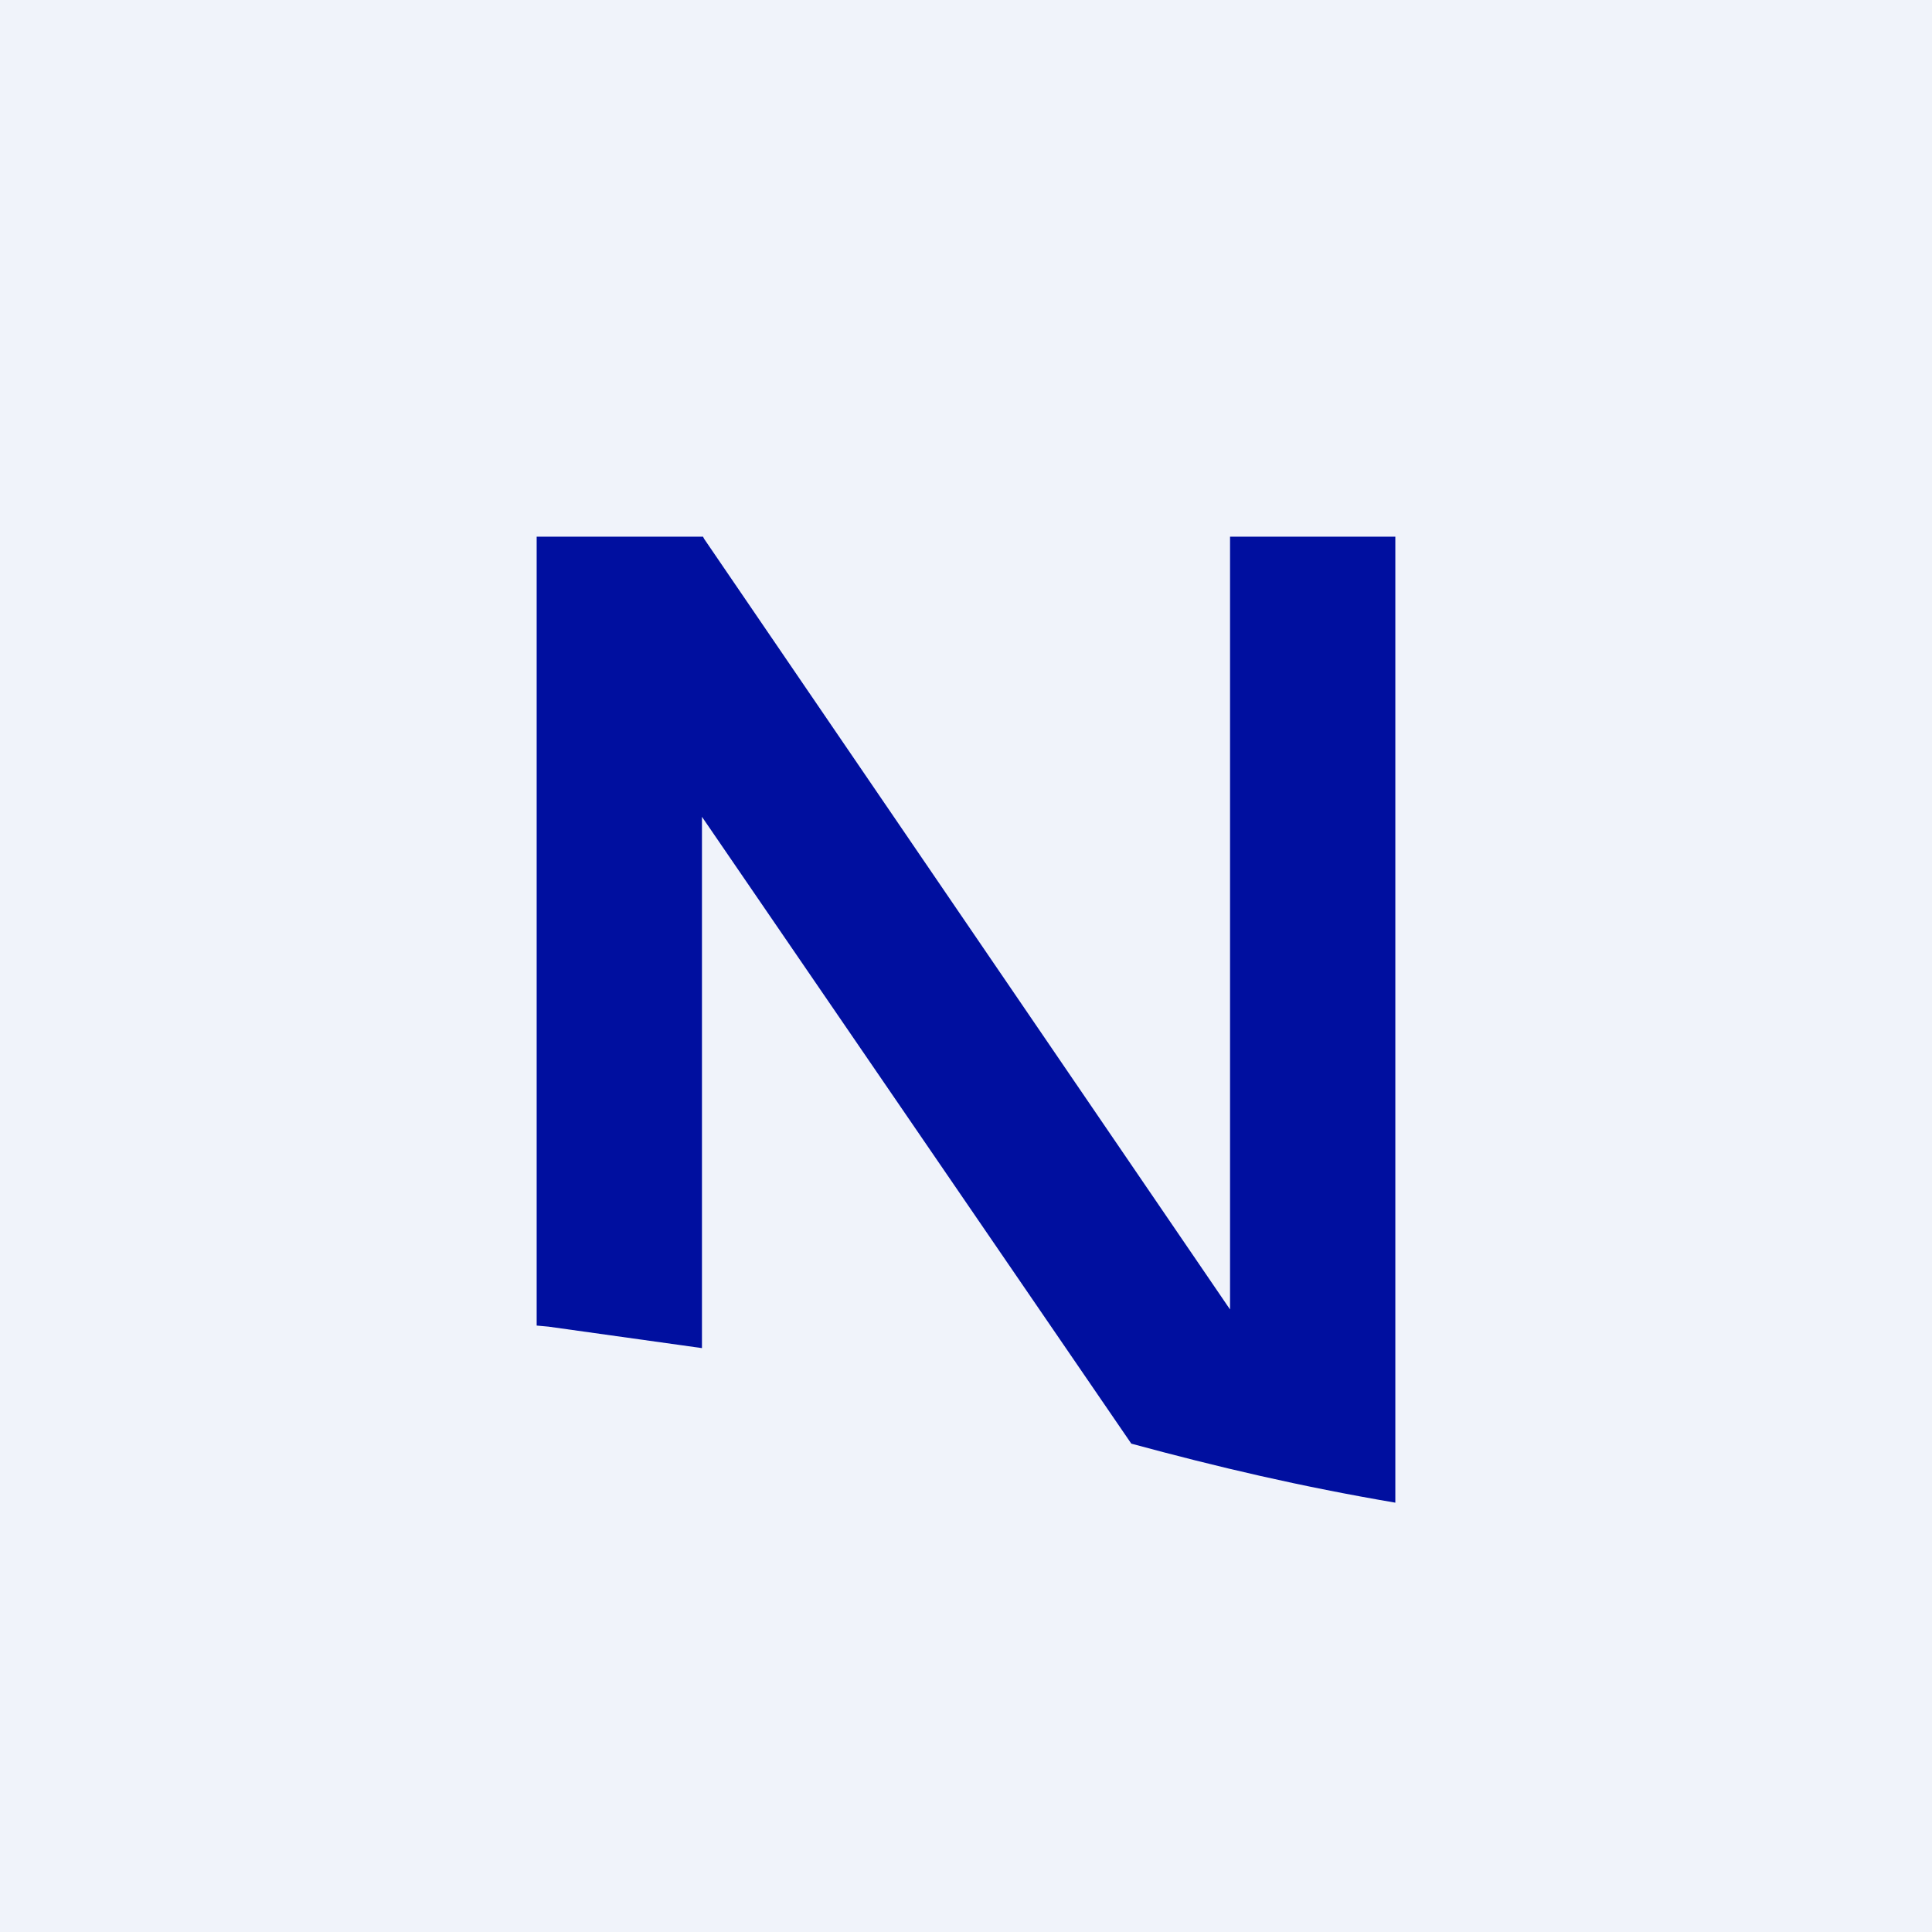 <!-- by TradingView --><svg width="18" height="18" viewBox="0 0 18 18" xmlns="http://www.w3.org/2000/svg"><path fill="#F0F3FA" d="M0 0h18v18H0z"/><path d="M11.46 5v7.2l-4.9-7.18L6.55 5H5v7.35l.11.01 1.43.2V7.61l4 5.84c.81.22 1.58.4 2.46.55V5h-1.54Z" fill="#000F9F"/></svg>